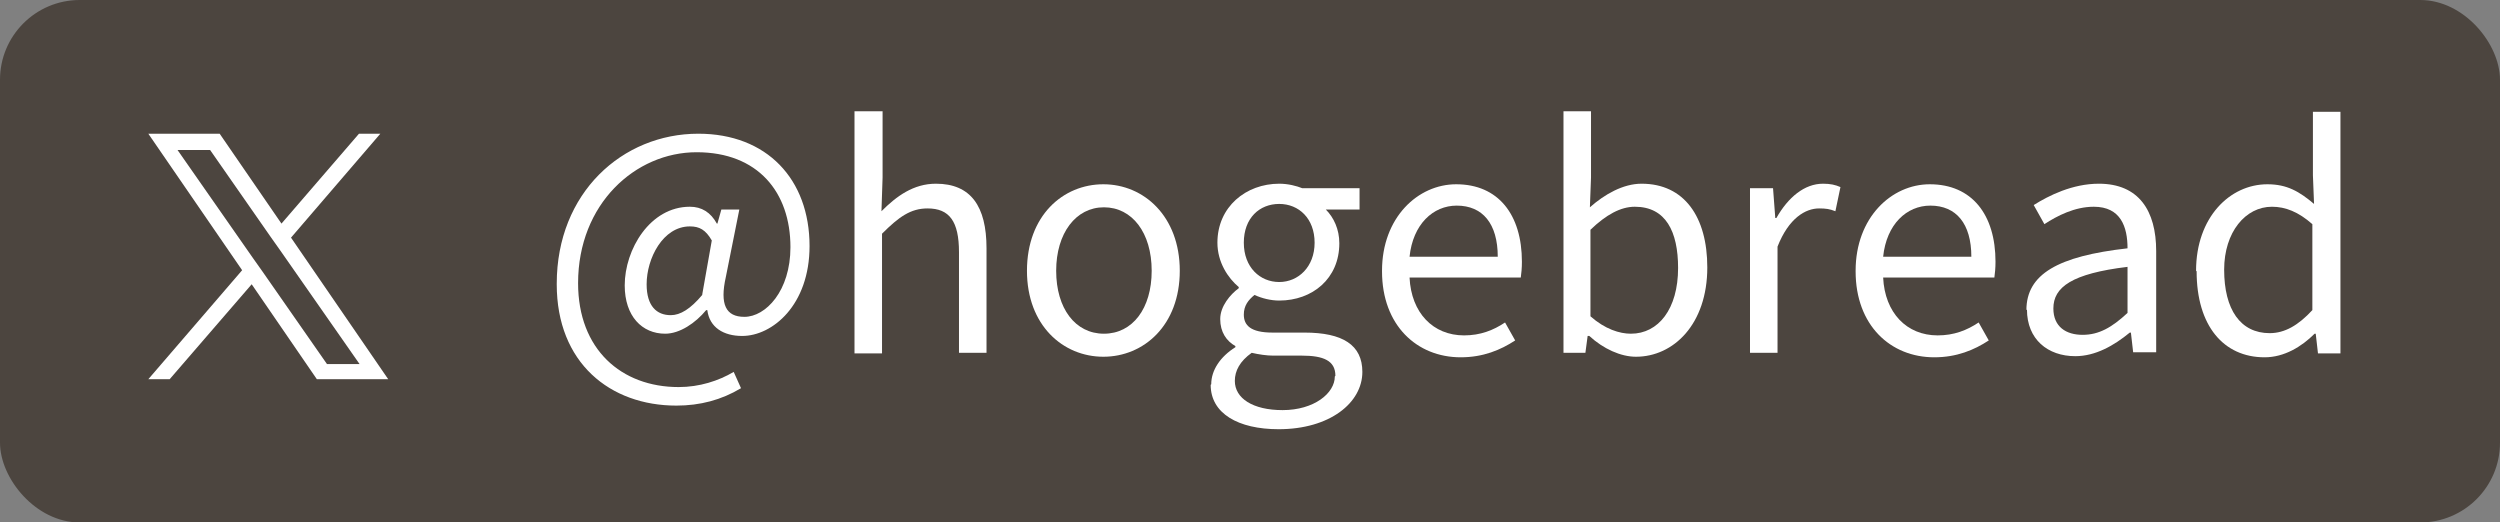 <?xml version="1.0" encoding="UTF-8"?>
<svg id="_レイヤー_2" data-name="レイヤー 2" xmlns="http://www.w3.org/2000/svg" viewBox="0 0 44.5 9.3">
  <rect x="0" y="0" width="44.5" height="9.3" fill="#808080" stroke="none"/>
  <defs>
    <style>
      .cls-1 {
        fill: #4c453f;
      }

      .cls-2 {
        fill: #fff;
      }
    </style>
  </defs>
  <g id="_レイヤー_1-2" data-name="レイヤー 1">
    <g id="sns_badge_hogebread">
      <rect id="back" class="cls-1" width="44.5" height="9.3" rx="1.42" ry="1.42"/>
      <path id="xlogo" class="cls-2" d="M5.18,4.23l1.59-1.85h-.38l-1.38,1.6-1.1-1.6h-1.27l1.67,2.43-1.67,1.94h.38l1.46-1.69,1.16,1.69h1.27l-1.73-2.52h0ZM4.67,4.83l-.17-.24-1.34-1.92h.58l1.08,1.55.17.24,1.41,2.02h-.58l-1.15-1.65h0Z"/>
      <g>
        <path class="cls-2" d="M9.91,5.05c0-1.62,1.17-2.67,2.52-2.67,1.22,0,1.98.81,1.98,2,0,1.05-.66,1.6-1.2,1.6-.33,0-.58-.15-.62-.46h-.02c-.19.23-.47.42-.73.42-.41,0-.72-.31-.72-.86,0-.64.45-1.4,1.16-1.4.21,0,.37.1.48.3h.01l.07-.25h.32l-.24,1.2c-.11.49,0,.71.33.71.38,0,.82-.46.82-1.24,0-.98-.58-1.69-1.67-1.69s-2.11.92-2.11,2.33c0,1.18.77,1.85,1.79,1.85.37,0,.71-.11.98-.27l.13.29c-.35.21-.73.31-1.15.31-1.18,0-2.13-.76-2.13-2.16ZM12.5,5.24l.17-.96c-.11-.19-.22-.25-.39-.25-.48,0-.77.57-.77,1.03,0,.39.18.55.43.55.17,0,.35-.11.56-.36Z"/>
        <path class="cls-2" d="M15.22,1.98h.49v1.18l-.02.6c.27-.27.57-.49.97-.49.62,0,.9.4.9,1.15v1.86h-.49v-1.79c0-.55-.17-.78-.56-.78-.3,0-.51.15-.81.45v2.13h-.49V1.98Z"/>
        <path class="cls-2" d="M18.28,4.82c0-.98.64-1.54,1.36-1.54s1.36.57,1.36,1.54-.64,1.53-1.36,1.53-1.36-.56-1.36-1.53ZM20.5,4.82c0-.68-.35-1.13-.85-1.13s-.85.46-.85,1.13.34,1.12.85,1.12.85-.45.85-1.12Z"/>
        <path class="cls-2" d="M21.56,6.84c0-.25.16-.49.43-.66v-.02c-.16-.09-.27-.25-.27-.48s.18-.44.33-.55v-.02c-.19-.16-.38-.44-.38-.79,0-.64.51-1.05,1.1-1.05.16,0,.31.04.41.08h1.02v.38h-.6c.14.14.24.35.24.6,0,.63-.48,1.02-1.07,1.02-.15,0-.31-.04-.44-.1-.11.09-.19.19-.19.35,0,.19.12.32.51.32h.57c.68,0,1.03.22,1.03.7,0,.55-.58,1.02-1.49,1.02-.72,0-1.21-.28-1.21-.79ZM23.77,6.69c0-.27-.21-.36-.6-.36h-.51c-.11,0-.25-.02-.38-.05-.21.15-.3.32-.3.5,0,.31.32.52.85.52.56,0,.93-.3.93-.6ZM23.4,4.32c0-.43-.28-.69-.63-.69s-.63.25-.63.69.29.7.63.7.63-.27.63-.7Z"/>
        <path class="cls-2" d="M24.6,4.82c0-.95.64-1.54,1.32-1.54.75,0,1.17.54,1.17,1.38,0,.11-.01.21-.02.28h-1.98c.03.63.42,1.03.97,1.03.29,0,.52-.09.73-.23l.18.32c-.26.17-.57.3-.97.3-.78,0-1.4-.57-1.4-1.53ZM26.66,4.57c0-.59-.27-.91-.73-.91-.42,0-.78.33-.84.91h1.57Z"/>
        <path class="cls-2" d="M28.28,5.98h-.02l-.04.3h-.39V1.98h.49v1.18l-.02.53c.26-.23.59-.42.92-.42.76,0,1.17.59,1.17,1.49,0,1.01-.6,1.59-1.27,1.59-.27,0-.58-.14-.83-.37ZM29.87,4.77c0-.65-.22-1.09-.77-1.09-.25,0-.51.14-.79.41v1.54c.26.23.52.31.72.31.49,0,.84-.44.84-1.17Z"/>
        <path class="cls-2" d="M31.16,3.35h.4l.04.53h.02c.21-.37.5-.61.83-.61.13,0,.22.02.31.06l-.09.43c-.1-.04-.17-.05-.29-.05-.24,0-.54.17-.74.68v1.89h-.49v-2.93Z"/>
        <path class="cls-2" d="M33.03,4.82c0-.95.64-1.54,1.32-1.54.75,0,1.17.54,1.17,1.38,0,.11-.01.21-.02.28h-1.98c.03.63.42,1.03.97,1.03.29,0,.52-.09.73-.23l.18.32c-.26.17-.57.3-.97.3-.78,0-1.4-.57-1.4-1.53ZM35.09,4.57c0-.59-.27-.91-.73-.91-.42,0-.78.33-.84.91h1.57Z"/>
        <path class="cls-2" d="M36.07,5.52c0-.64.56-.96,1.8-1.1,0-.38-.12-.74-.6-.74-.34,0-.65.16-.88.31l-.19-.34c.27-.17.69-.38,1.16-.38.71,0,1.02.48,1.02,1.2v1.8h-.41l-.04-.35h-.02c-.28.23-.61.42-.97.42-.49,0-.86-.3-.86-.83ZM37.87,5.57v-.82c-.99.12-1.32.36-1.32.74,0,.33.23.47.52.47s.52-.13.8-.39Z"/>
        <path class="cls-2" d="M39.09,4.82c0-.95.6-1.54,1.27-1.54.35,0,.57.13.83.35l-.02-.51v-1.13h.49v4.3h-.4l-.04-.35h-.02c-.23.23-.54.42-.89.42-.73,0-1.21-.56-1.21-1.53ZM41.16,5.53v-1.54c-.25-.22-.48-.31-.72-.31-.47,0-.85.45-.85,1.12,0,.71.29,1.13.81,1.13.27,0,.51-.14.76-.41Z"/>
      </g>
    </g>
  </g>
</svg>
